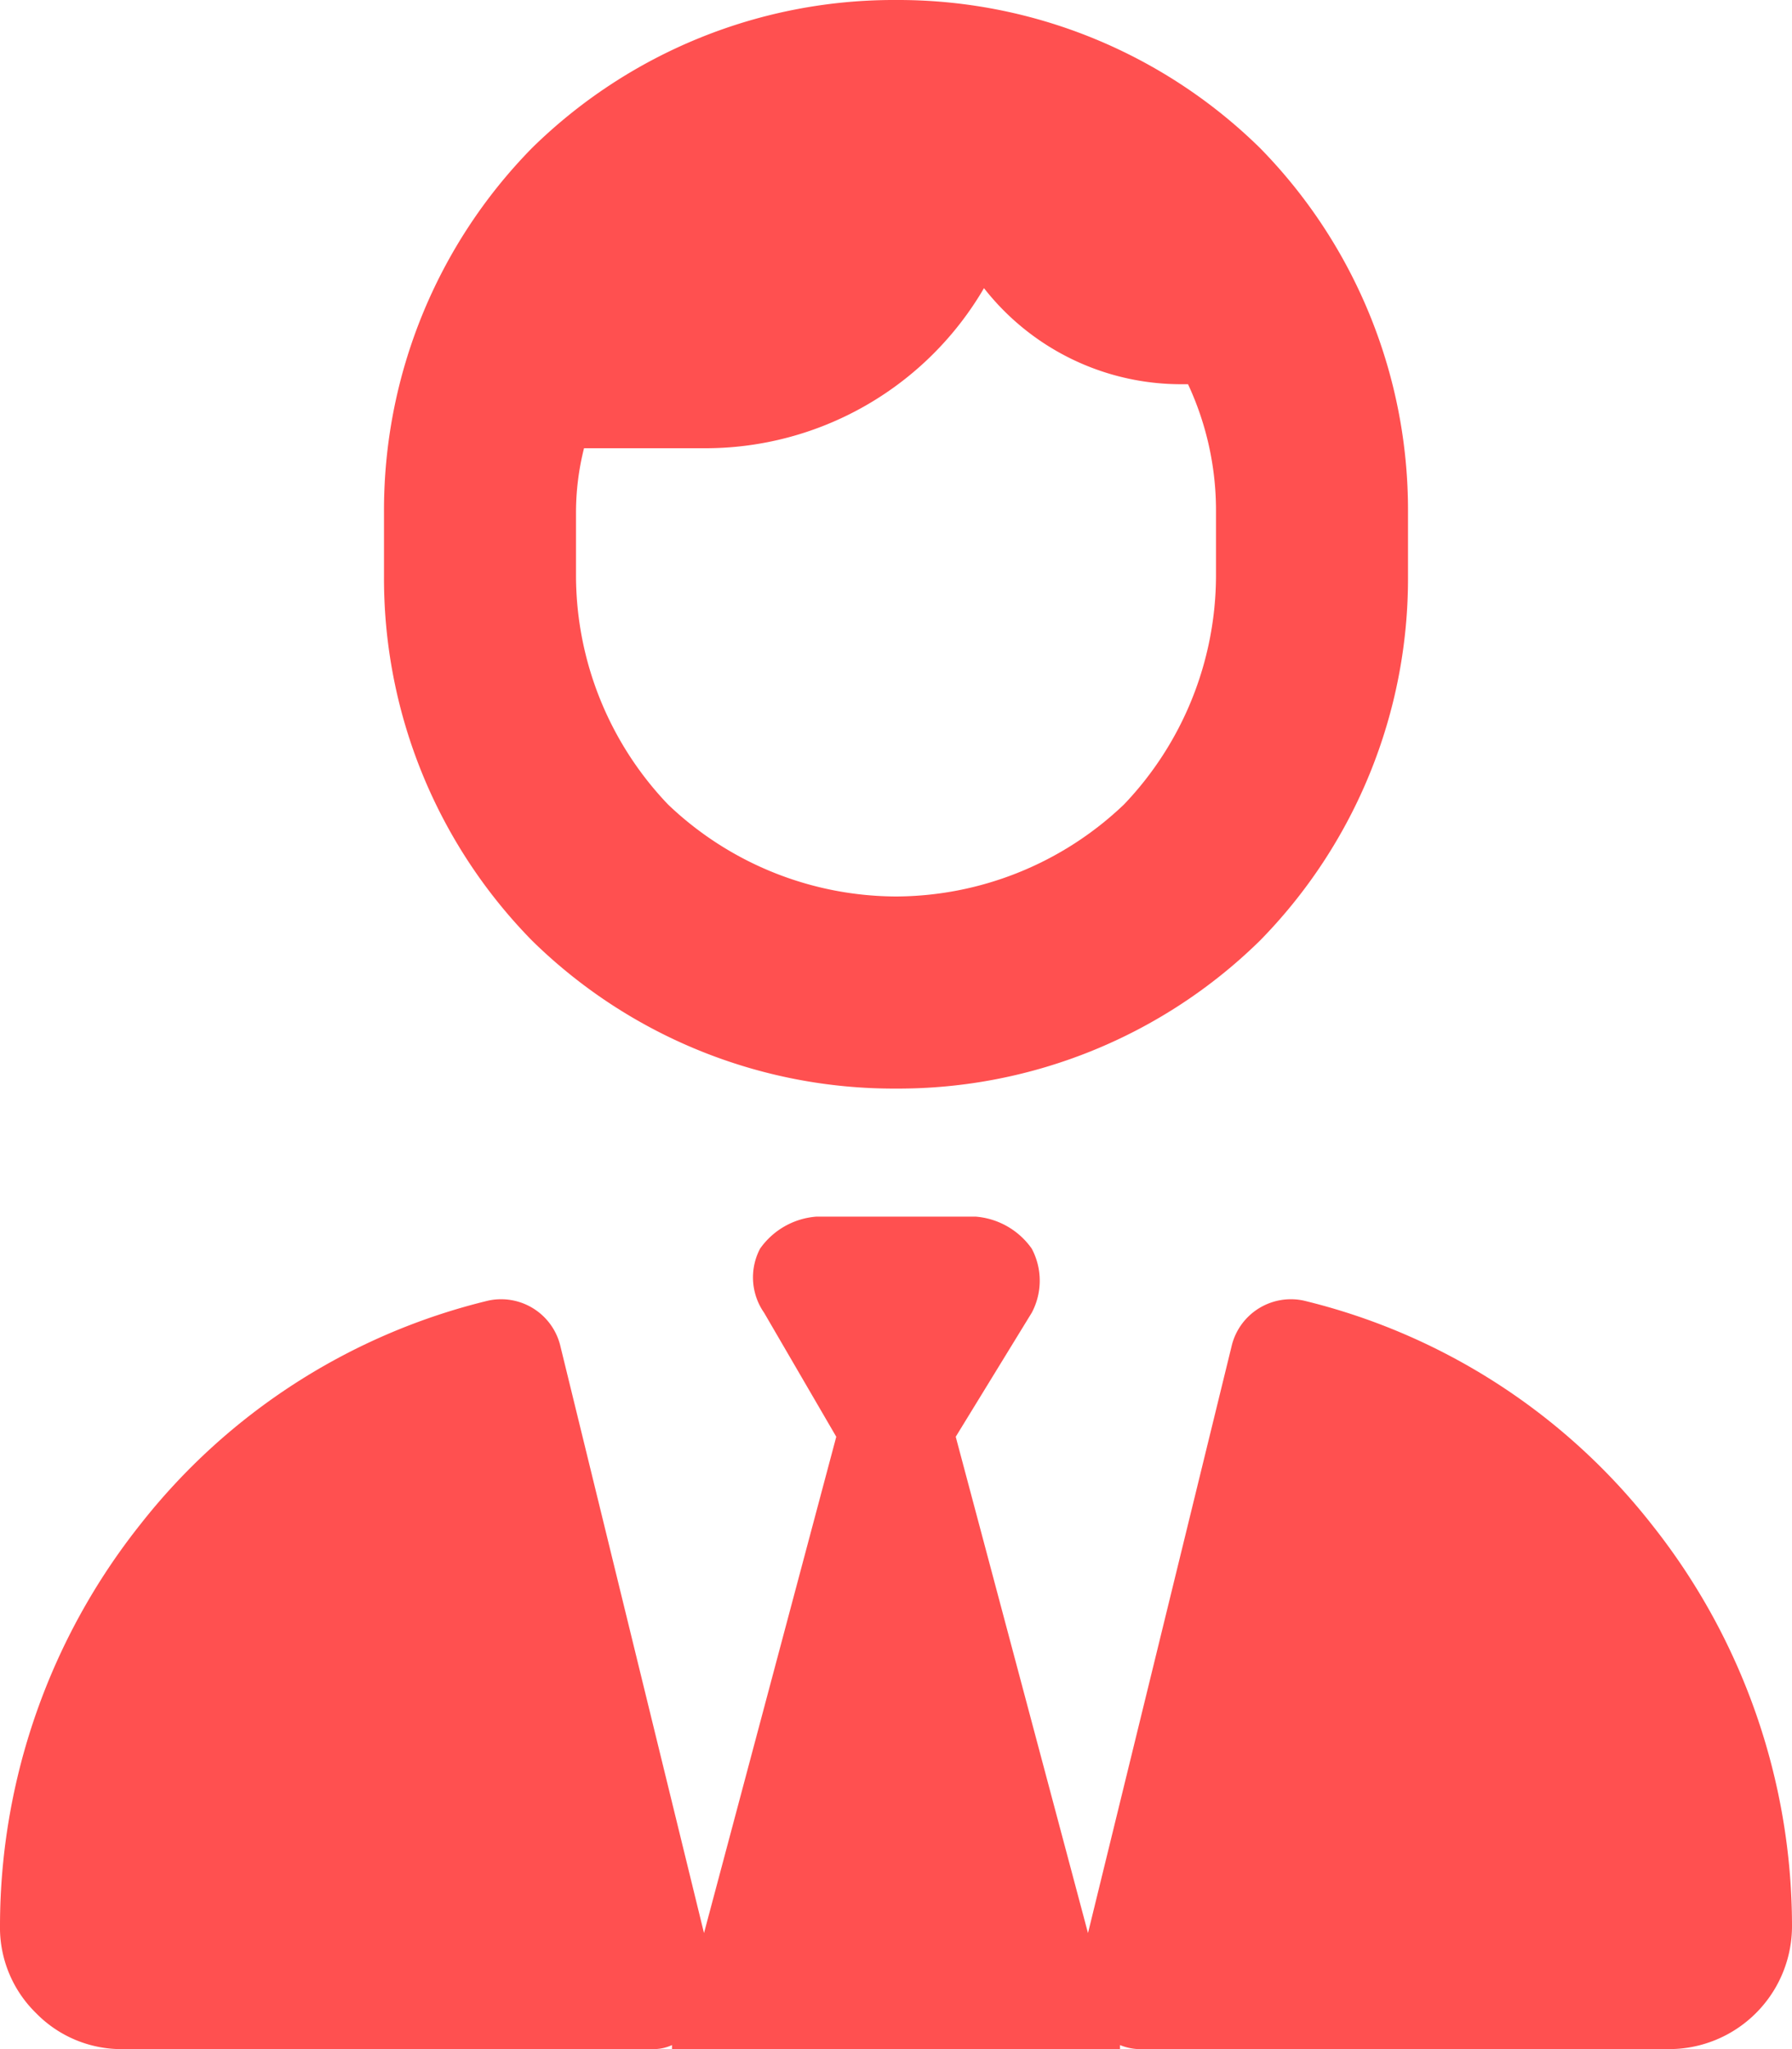 <svg xmlns="http://www.w3.org/2000/svg" width="21" height="24" viewBox="0 0 21 24">
  <path id="Path_12925" data-name="Path 12925" d="M14.25-7.25a3.89,3.89,0,0,1-1.078,2.672A3.89,3.89,0,0,1,10.5-3.5,3.89,3.89,0,0,1,7.828-4.578,3.89,3.89,0,0,1,6.75-7.25V-8a3.082,3.082,0,0,1,.094-.75H8.25a3.781,3.781,0,0,0,3.281-1.875A2.934,2.934,0,0,0,13.875-9.5h.047A3.5,3.5,0,0,1,14.25-8ZM10.5-14a6.052,6.052,0,0,0-4.266,1.734A6.052,6.052,0,0,0,4.5-8v.75A6.052,6.052,0,0,0,6.234-2.984,6.052,6.052,0,0,0,10.5-1.25a6.052,6.052,0,0,0,4.266-1.734A6.052,6.052,0,0,0,16.5-7.25V-8a6.052,6.052,0,0,0-1.734-4.266A6.052,6.052,0,0,0,10.5-14ZM13.125,9.953a.653.653,0,0,0,.281.047h6.141A1.441,1.441,0,0,0,21,8.547a7.563,7.563,0,0,0-1.641-4.688,7.391,7.391,0,0,0-4.078-2.625.714.714,0,0,0-.844.516L12.75,8.641,11.2,2.828l.891-1.453a.8.8,0,0,0,0-.75A.889.889,0,0,0,11.438.25H9.563a.889.889,0,0,0-.656.375.723.723,0,0,0,.047.75L9.8,2.828,8.25,8.641,6.563,1.75a.714.714,0,0,0-.844-.516A7.39,7.39,0,0,0,1.641,3.859,7.563,7.563,0,0,0,0,8.547,1.4,1.4,0,0,0,.422,9.578,1.4,1.4,0,0,0,1.453,10H7.641a.522.522,0,0,0,.234-.047V10h5.25Z" transform="translate(0 14)" fill="#ff5050"/>
</svg>
